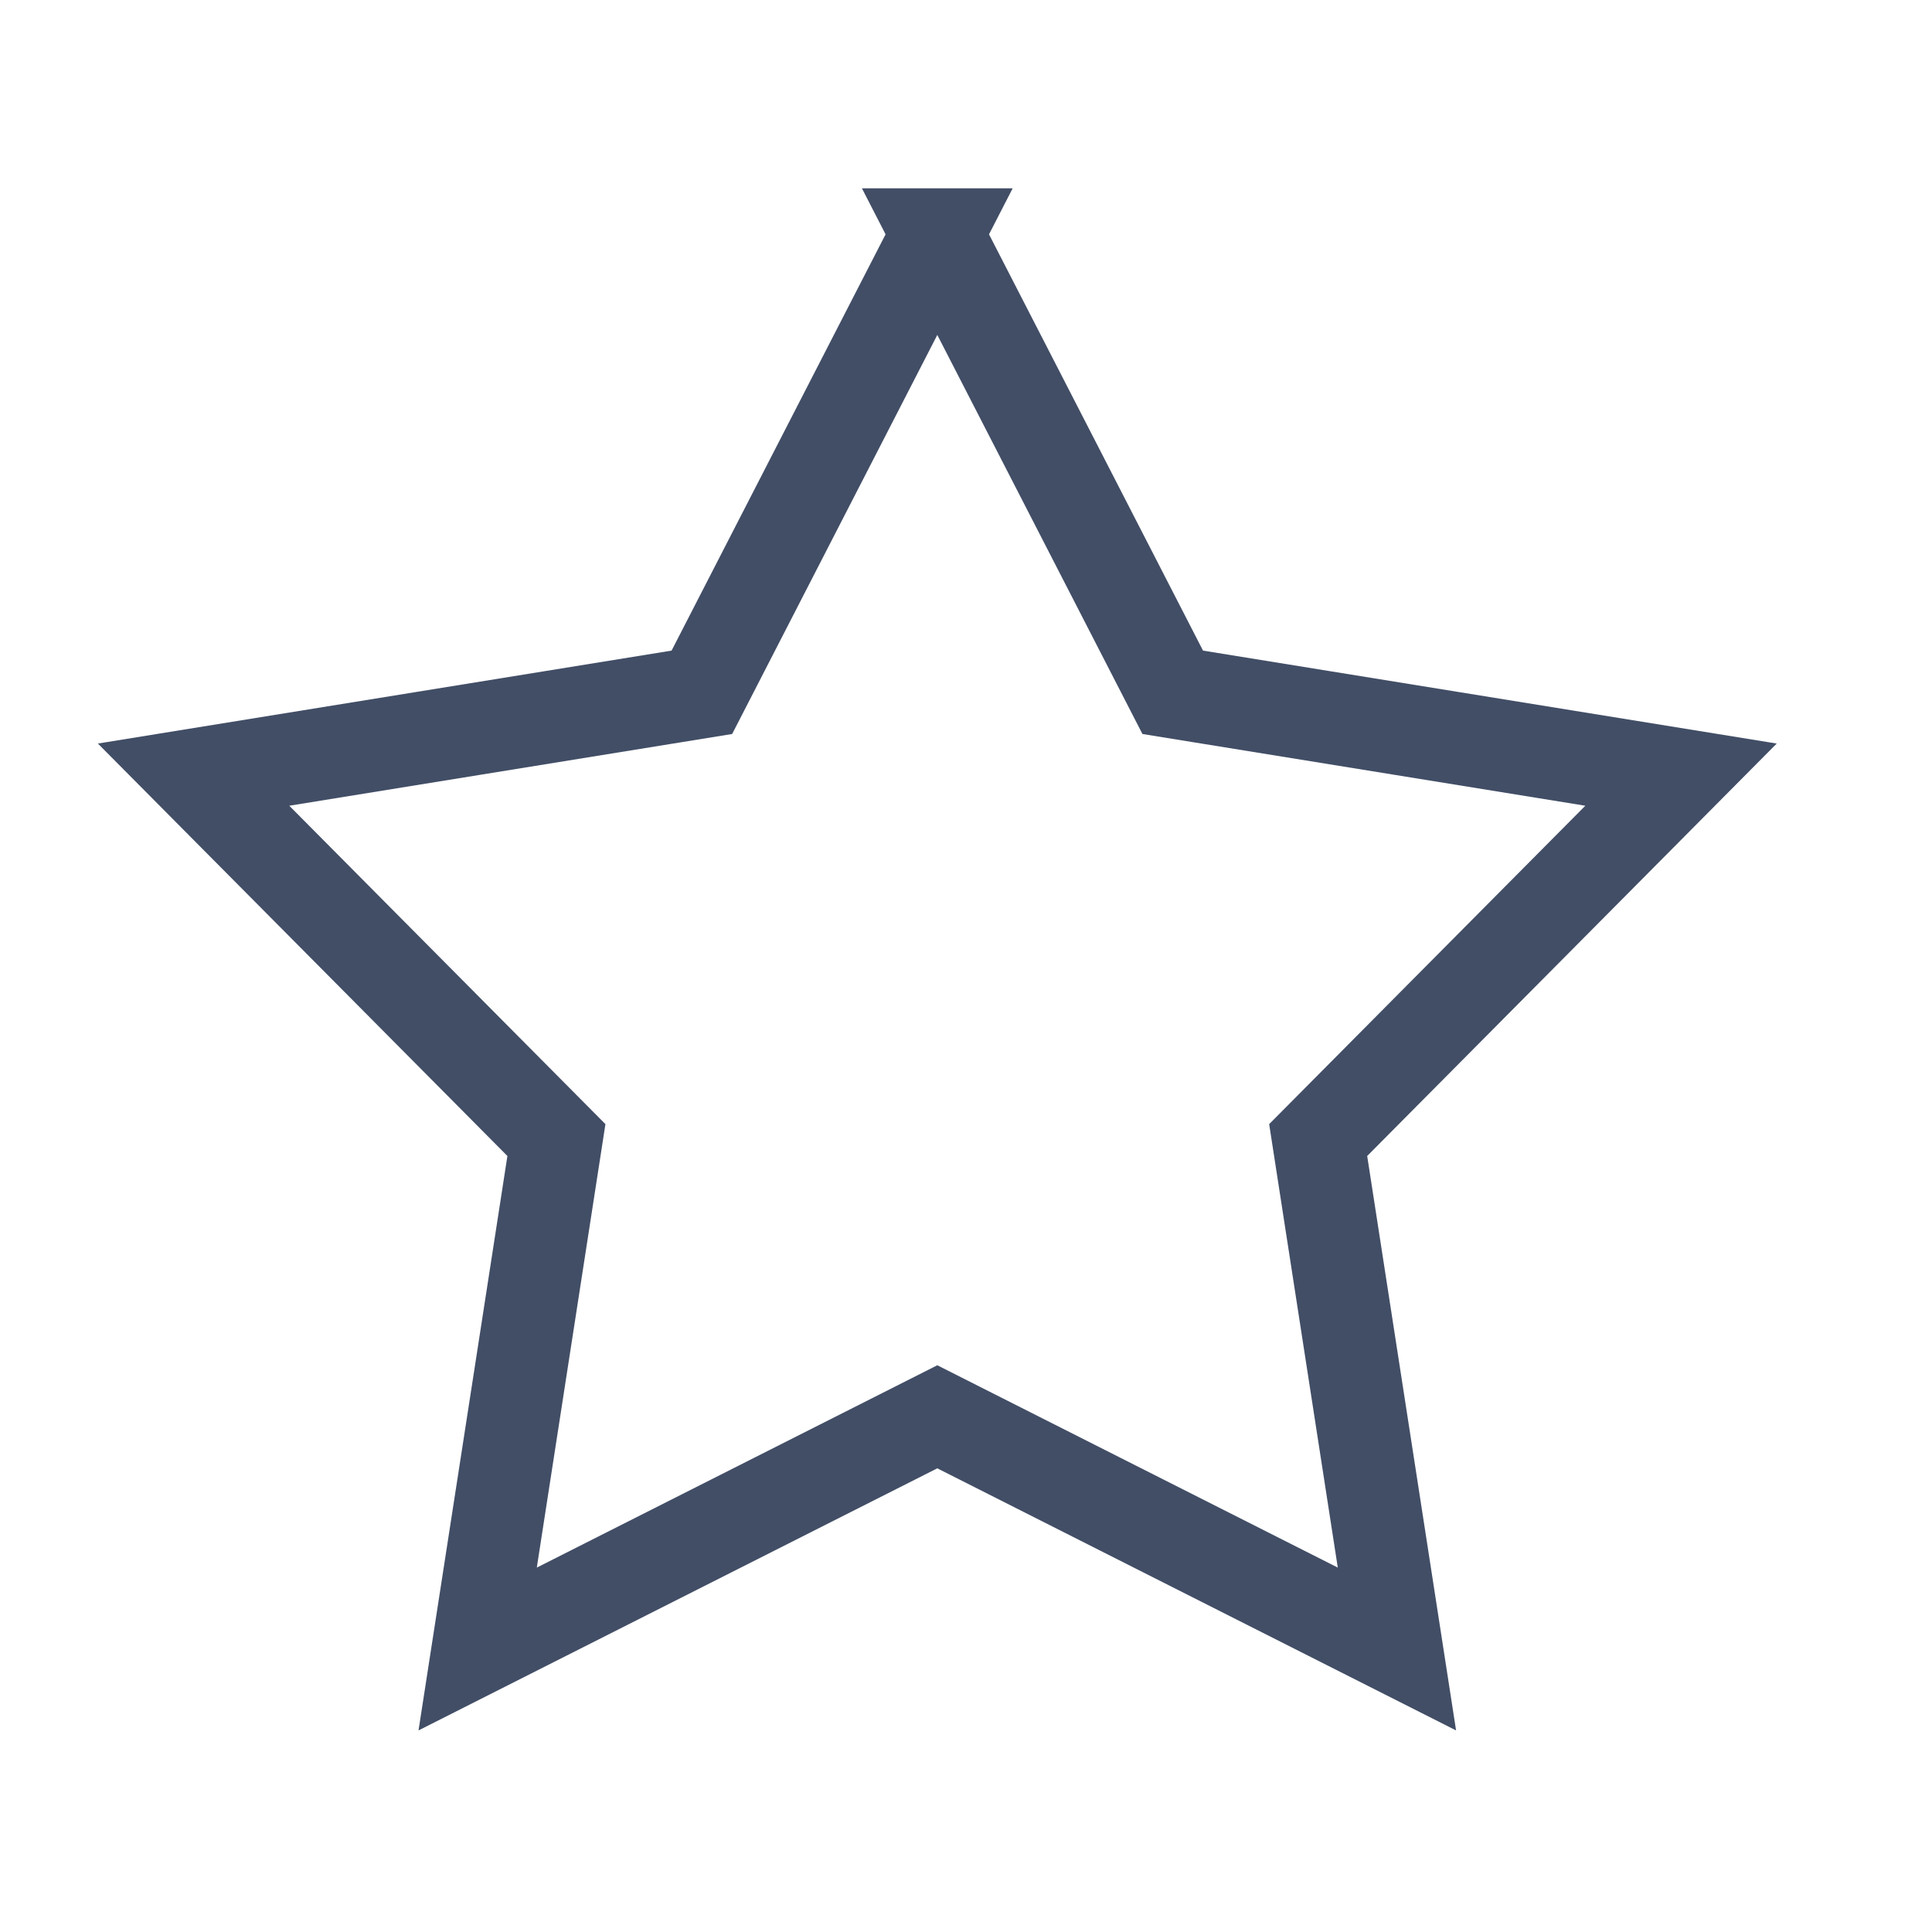 <?xml version="1.0" encoding="UTF-8" standalone="no"?><!DOCTYPE svg PUBLIC "-//W3C//DTD SVG 1.1//EN" "http://www.w3.org/Graphics/SVG/1.1/DTD/svg11.dtd"><svg preserveAspectRatio="none slice" width="30" height="30" viewBox="0 0 21 21" version="1.1" xmlns="http://www.w3.org/2000/svg" xmlns:xlink="http://www.w3.org/1999/xlink" xml:space="preserve" style="fill-rule:evenodd;clip-rule:evenodd;"><rect id="picto-favoris" x="0.188" y="0.235" width="20" height="20" style="fill:none;"/><clipPath id="_clip1"><rect x="0.188" y="0.235" width="20" height="20"/></clipPath><g clip-path="url(#_clip1)"><path id="Page-1" d="M10.188,2.547l2.559,4.978l5.525,0.895l-3.944,3.972l0.856,5.532l-4.996,-2.524l-4.996,2.524l0.856,-5.532l-3.944,-3.972l5.525,-0.895l2.559,-4.978Z" style="fill:none;stroke:#424e66;stroke-width:1px;"/></g></svg>